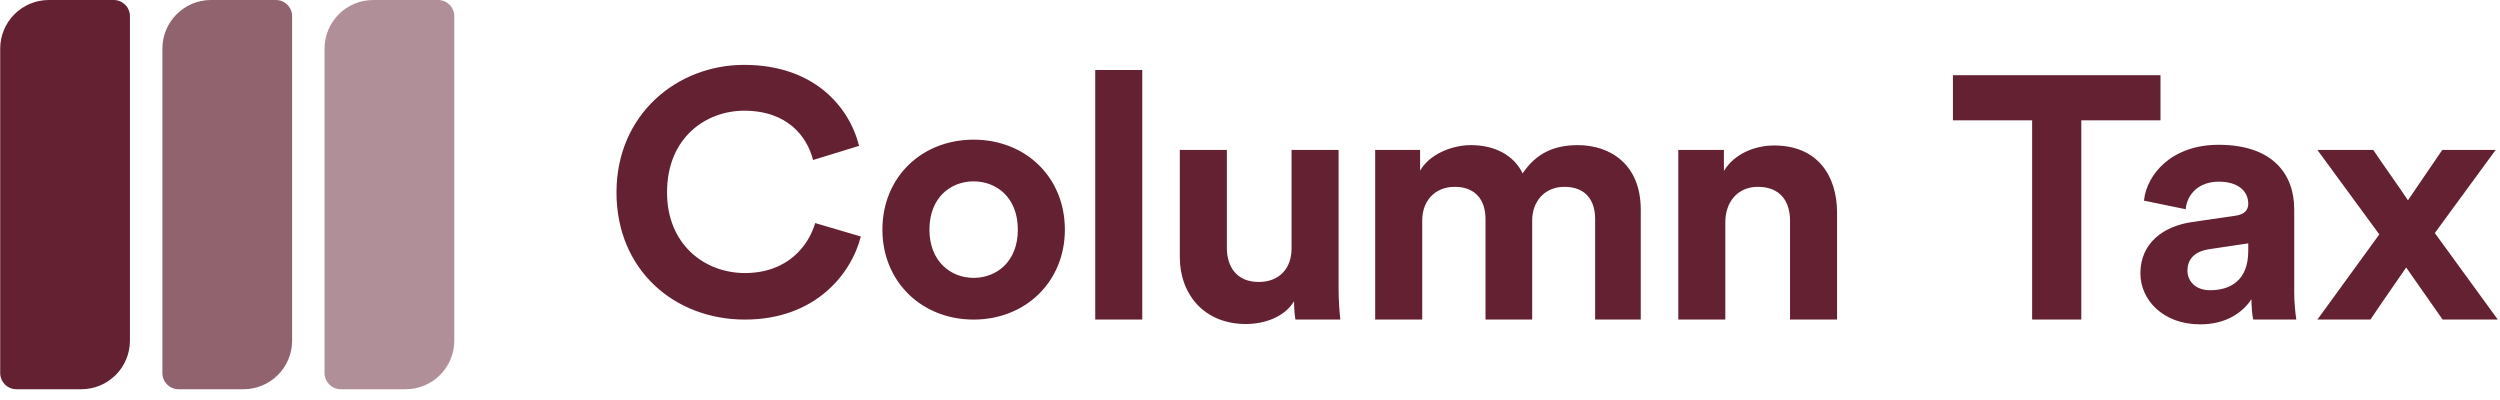 <svg width="206" height="33" viewBox="0 0 206 33" fill="none" xmlns="http://www.w3.org/2000/svg">
<path fill-rule="evenodd" clip-rule="evenodd" d="M61.375 26.333C55.605 26.333 50.798 22.271 50.798 15.853C50.798 9.435 55.78 5.345 61.316 5.345C67.027 5.345 69.97 8.753 70.786 12.019L66.998 13.184C66.503 11.252 64.9 9.122 61.316 9.122C58.228 9.122 54.964 11.281 54.964 15.853C54.964 20.142 58.053 22.499 61.375 22.499C64.9 22.499 66.619 20.255 67.173 18.381L70.932 19.488C70.145 22.584 67.173 26.333 61.375 26.333ZM80.227 22.896C82.121 22.896 83.87 21.561 83.87 18.92C83.87 16.279 82.121 14.944 80.227 14.944C78.334 14.944 76.585 16.279 76.585 18.92C76.585 21.533 78.334 22.896 80.227 22.896ZM87.745 18.92C87.745 14.604 84.511 11.508 80.228 11.508C75.944 11.508 72.71 14.604 72.71 18.92C72.71 23.209 75.944 26.333 80.228 26.333C84.511 26.333 87.745 23.209 87.745 18.92ZM94.123 26.329H90.248V5.768H94.123V26.329ZM106.629 24.824C106.629 25.392 106.687 26.045 106.745 26.329H110.446C110.387 25.847 110.3 24.881 110.3 23.802V12.357H106.425V20.479C106.425 22.098 105.434 23.234 103.715 23.234C101.908 23.234 101.093 21.984 101.093 20.422V12.357H97.217V21.189C97.217 24.228 99.199 26.699 102.666 26.699C104.181 26.699 105.842 26.131 106.629 24.824ZM117.191 26.329H113.315V12.357H117.016V14.061C117.802 12.697 119.638 11.959 121.212 11.959C123.164 11.959 124.737 12.783 125.466 14.288C126.602 12.584 128.117 11.959 130.011 11.959C132.663 11.959 135.198 13.521 135.198 17.27V26.329H131.439V18.037C131.439 16.531 130.681 15.395 128.904 15.395C127.243 15.395 126.252 16.645 126.252 18.15V26.329H122.406V18.037C122.406 16.531 121.619 15.395 119.871 15.395C118.181 15.395 117.191 16.616 117.191 18.15V26.329ZM142.167 26.329V18.292C142.167 16.673 143.158 15.395 144.848 15.395C146.712 15.395 147.499 16.616 147.499 18.178V26.329H151.374V17.525C151.374 14.458 149.743 11.987 146.188 11.987C144.644 11.987 142.924 12.641 142.05 14.089V12.357H138.292V26.329H142.167ZM178.025 9.914H171.498V26.329H167.448V9.914H160.921V6.194H178.025V9.914ZM180.653 18.292C178.263 18.633 176.369 20.024 176.369 22.524C176.369 24.71 178.234 26.727 181.294 26.727C183.421 26.727 184.79 25.761 185.519 24.654C185.519 25.193 185.577 25.96 185.664 26.329H189.219C189.132 25.846 189.044 24.852 189.044 24.114V17.241C189.044 14.43 187.354 11.931 182.809 11.931C178.963 11.931 176.894 14.345 176.661 16.531L180.099 17.241C180.215 16.02 181.148 14.969 182.838 14.969C184.47 14.969 185.256 15.793 185.256 16.787C185.256 17.27 184.994 17.667 184.178 17.781L180.653 18.292ZM182.109 23.915C183.741 23.915 185.256 23.148 185.256 20.678V20.053L182.022 20.536C181.031 20.678 180.245 21.217 180.245 22.297C180.245 23.12 180.857 23.915 182.109 23.915ZM196.055 19.315L190.956 26.329H195.326C195.673 25.793 196.719 24.282 197.496 23.16C197.829 22.68 198.112 22.271 198.269 22.041L201.27 26.329H205.816L200.629 19.201L205.641 12.357H201.241L198.415 16.503C198.167 16.12 197.577 15.275 196.987 14.43C196.397 13.585 195.807 12.74 195.56 12.357H190.956L196.055 19.315Z" fill="#632132"/>
<path fill-rule="evenodd" clip-rule="evenodd" d="M36.098 0C36.836 0 37.434 0.598 37.434 1.336L37.434 28.064C37.434 30.278 35.639 32.073 33.425 32.073H28.08C27.342 32.073 26.743 31.474 26.743 30.736L26.743 4.009C26.743 1.795 28.538 0 30.752 0L36.098 0Z" fill="#632132" fill-opacity="0.5"/>
<path fill-rule="evenodd" clip-rule="evenodd" d="M9.37 0C10.108 0 10.707 0.598 10.707 1.336L10.707 28.064C10.707 30.278 8.912 32.073 6.698 32.073H1.352C0.614 32.073 0.016 31.474 0.016 30.736L0.016 4.009C0.016 1.795 1.811 0 4.025 0L9.37 0Z" fill="#632132"/>
<path fill-rule="evenodd" clip-rule="evenodd" d="M22.734 0C23.472 0 24.071 0.598 24.071 1.336L24.071 28.064C24.071 30.278 22.276 32.073 20.061 32.073H14.716C13.978 32.073 13.38 31.474 13.38 30.736L13.38 4.009C13.38 1.795 15.175 0 17.389 0L22.734 0Z" fill="#632132" fill-opacity="0.7"/>
</svg>
